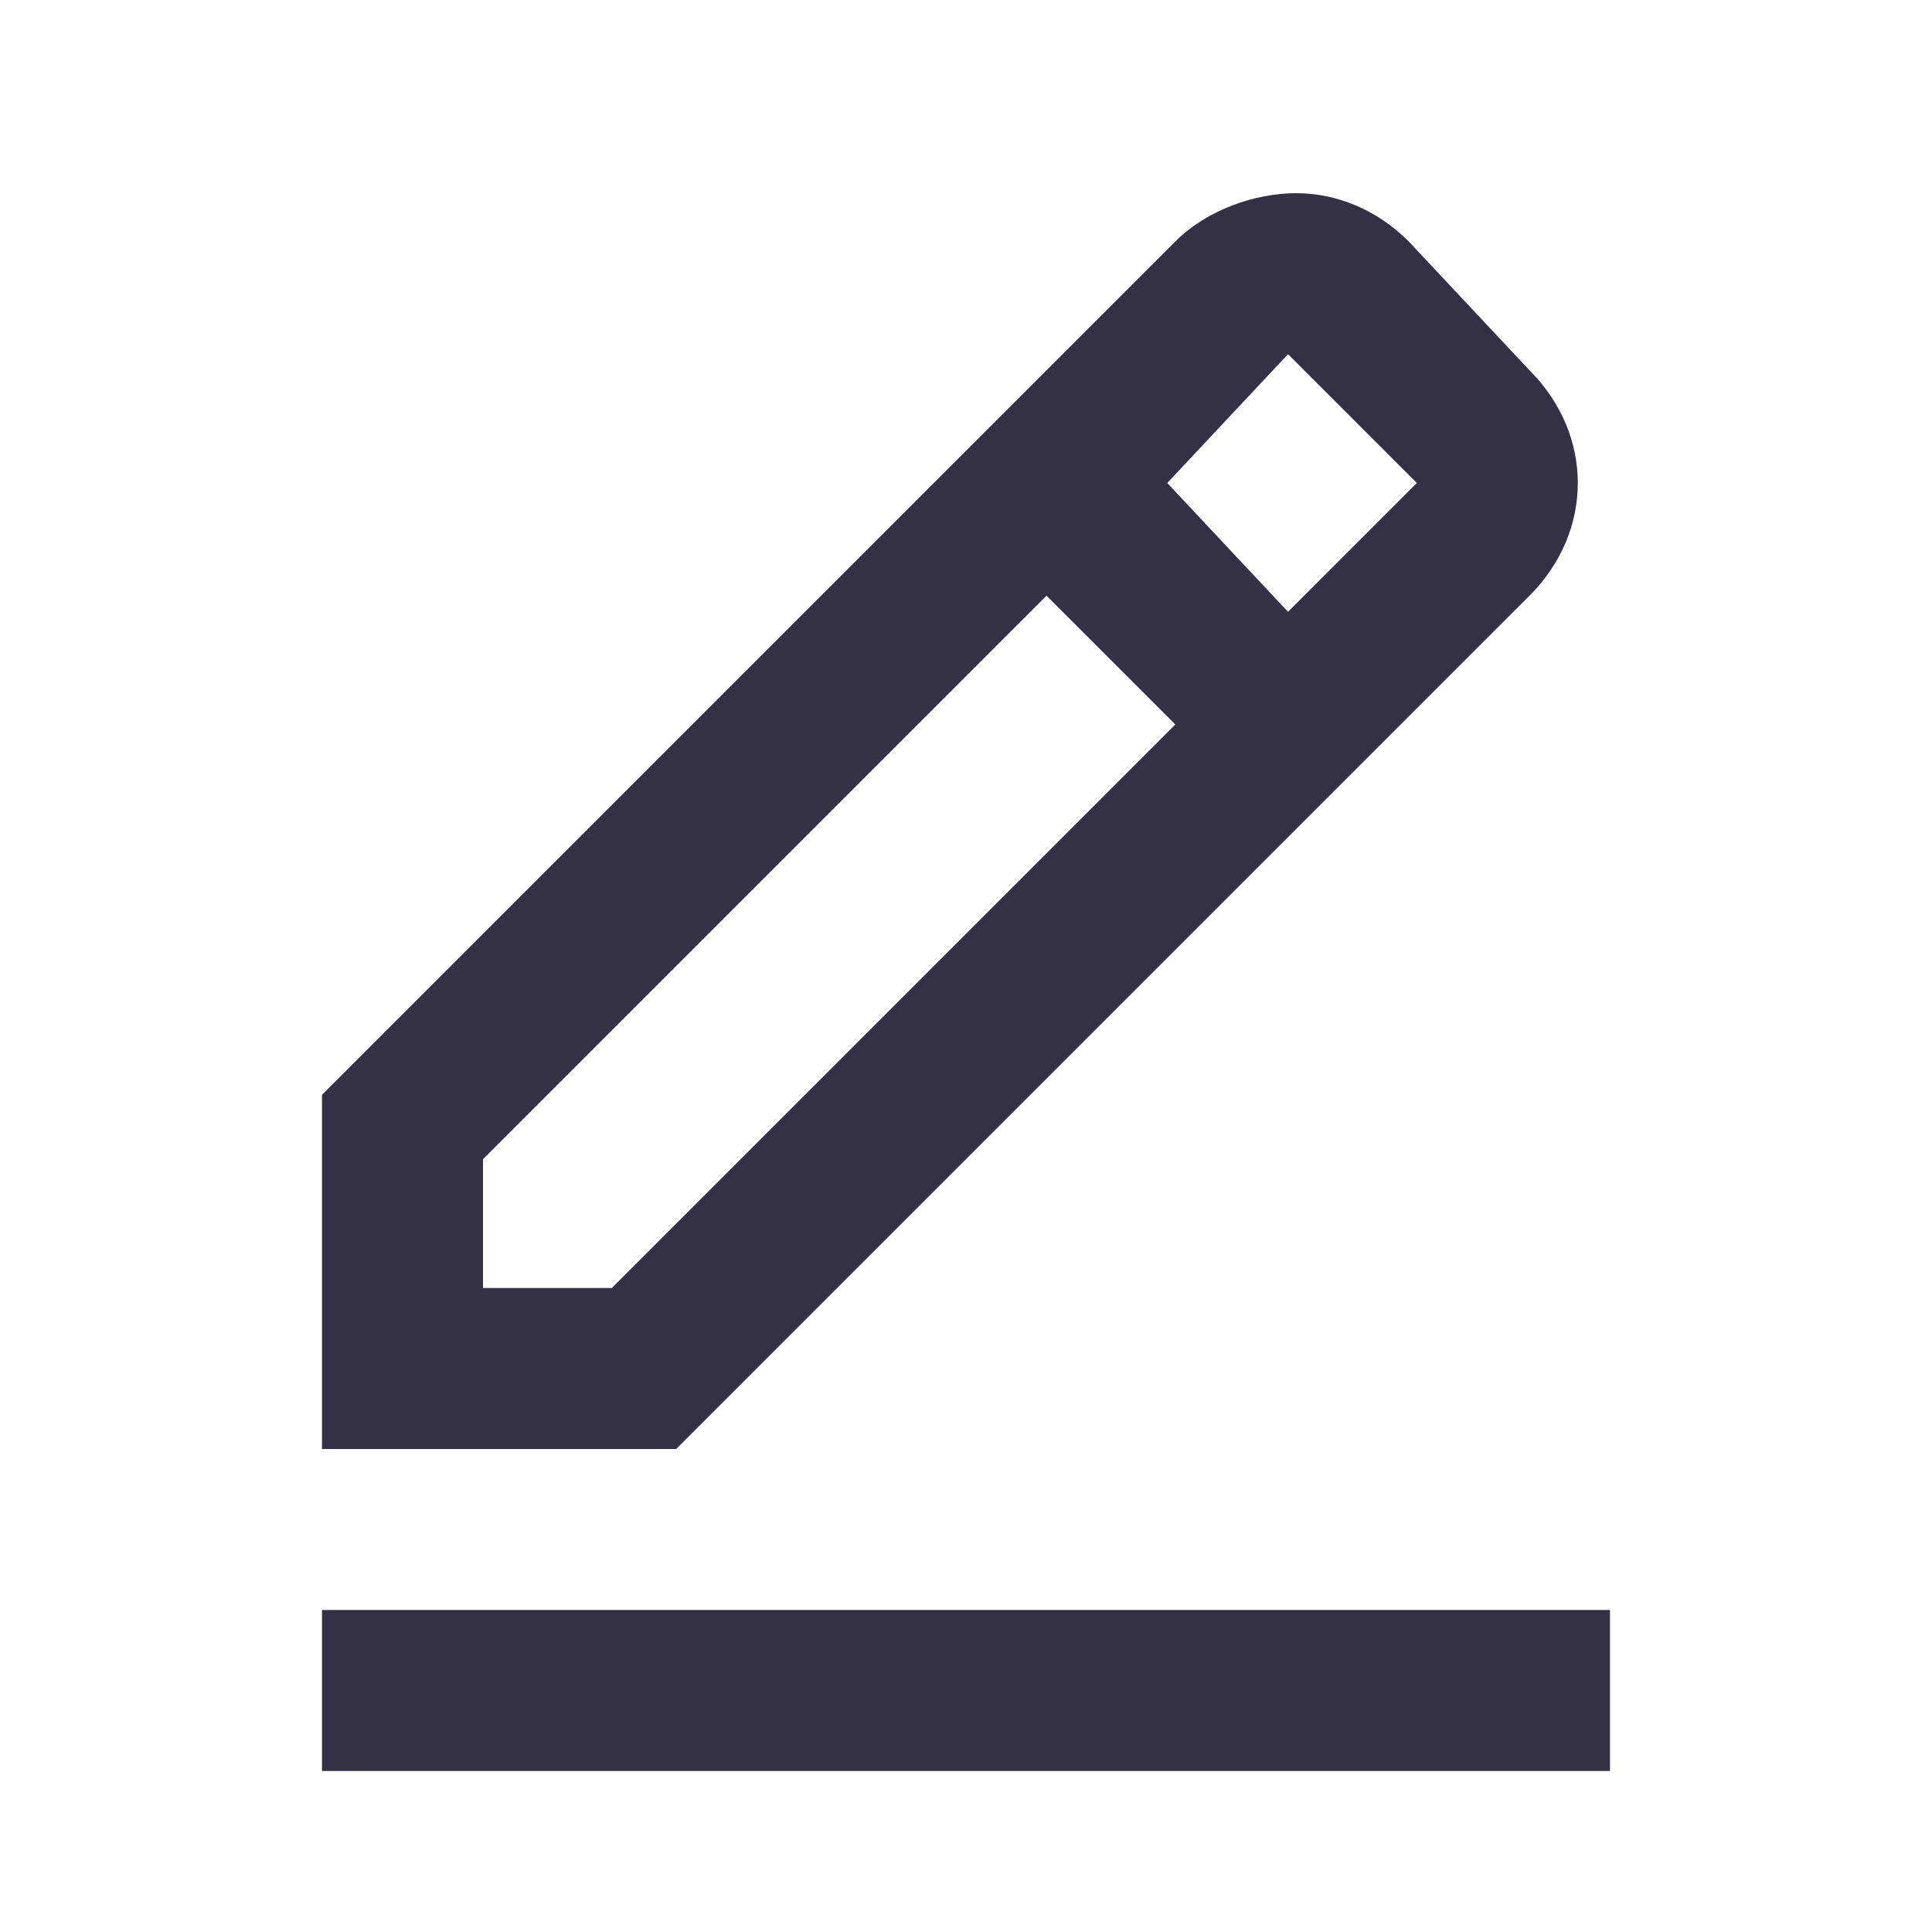 <?xml version="1.0" encoding="utf-8"?>
<!-- Generator: Adobe Illustrator 26.3.1, SVG Export Plug-In . SVG Version: 6.00 Build 0)  -->
<svg version="1.1" id="Calque_1" xmlns="http://www.w3.org/2000/svg" xmlns:xlink="http://www.w3.org/1999/xlink" x="0px" y="0px"
	 viewBox="0 0 24 24" style="enable-background:new 0 0 24 24;" xml:space="preserve">
<style type="text/css">
	.st0{fill:#343045;}
</style>
<path class="st0" d="M19,7.4C19.4,7,19.6,6.5,19.6,6S19.4,5,19,4.6L17.5,3c-0.4-0.4-0.9-0.6-1.4-0.6S15,2.6,14.6,3L4,13.6V18h4.4
	L19,7.4z M16,4.4L17.6,6L16,7.6L14.5,6L16,4.4z M6,16v-1.6l7-7L14.6,9l-7,7H6z M4,20h16v2H4V20z"/>
</svg>
